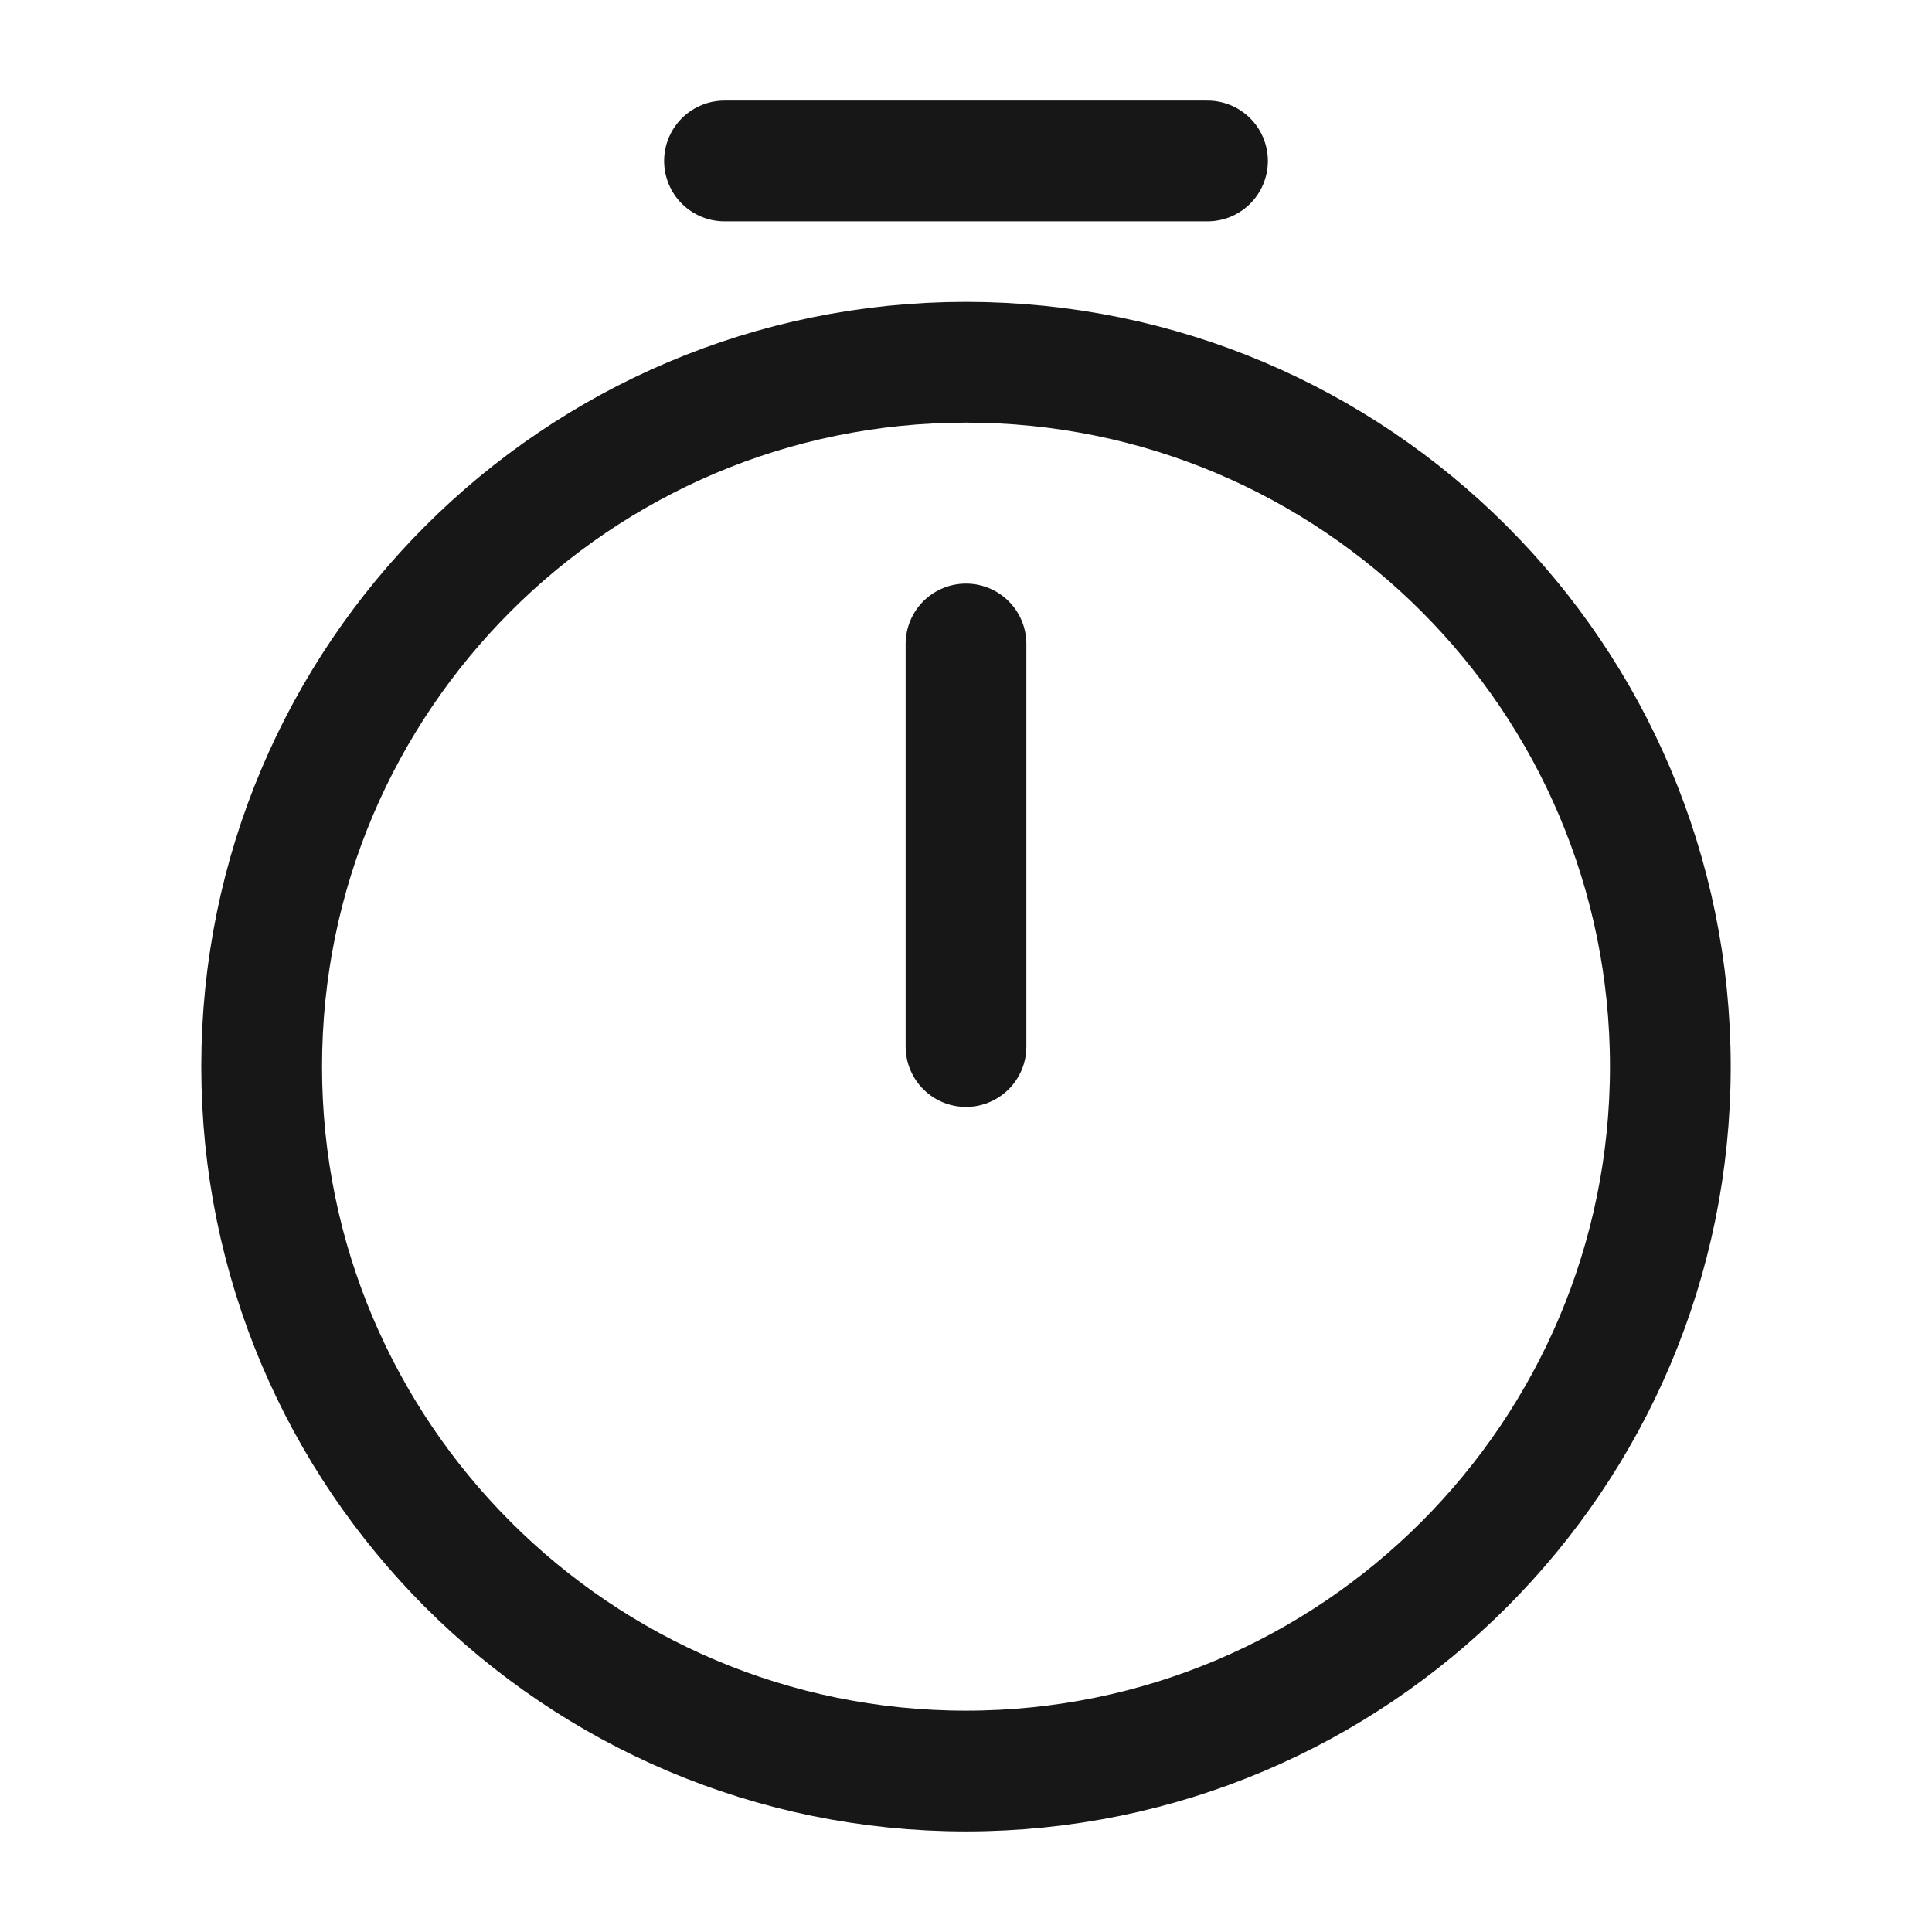 <svg width="16" height="16" viewBox="0 0 16 16" fill="none" xmlns="http://www.w3.org/2000/svg">
<path d="M13.833 8.833C13.833 12.053 11.22 14.667 8 14.667C4.78 14.667 2.167 12.053 2.167 8.833C2.167 5.613 4.78 3 8 3C11.22 3 13.833 5.613 13.833 8.833Z" stroke="#171717" stroke-linecap="round" stroke-linejoin="round"/>
<path d="M8 5.333V8.667" stroke="#171717" stroke-linecap="round" stroke-linejoin="round"/>
<path d="M6 1.333H10" stroke="#171717" stroke-miterlimit="10" stroke-linecap="round" stroke-linejoin="round"/>
</svg>
